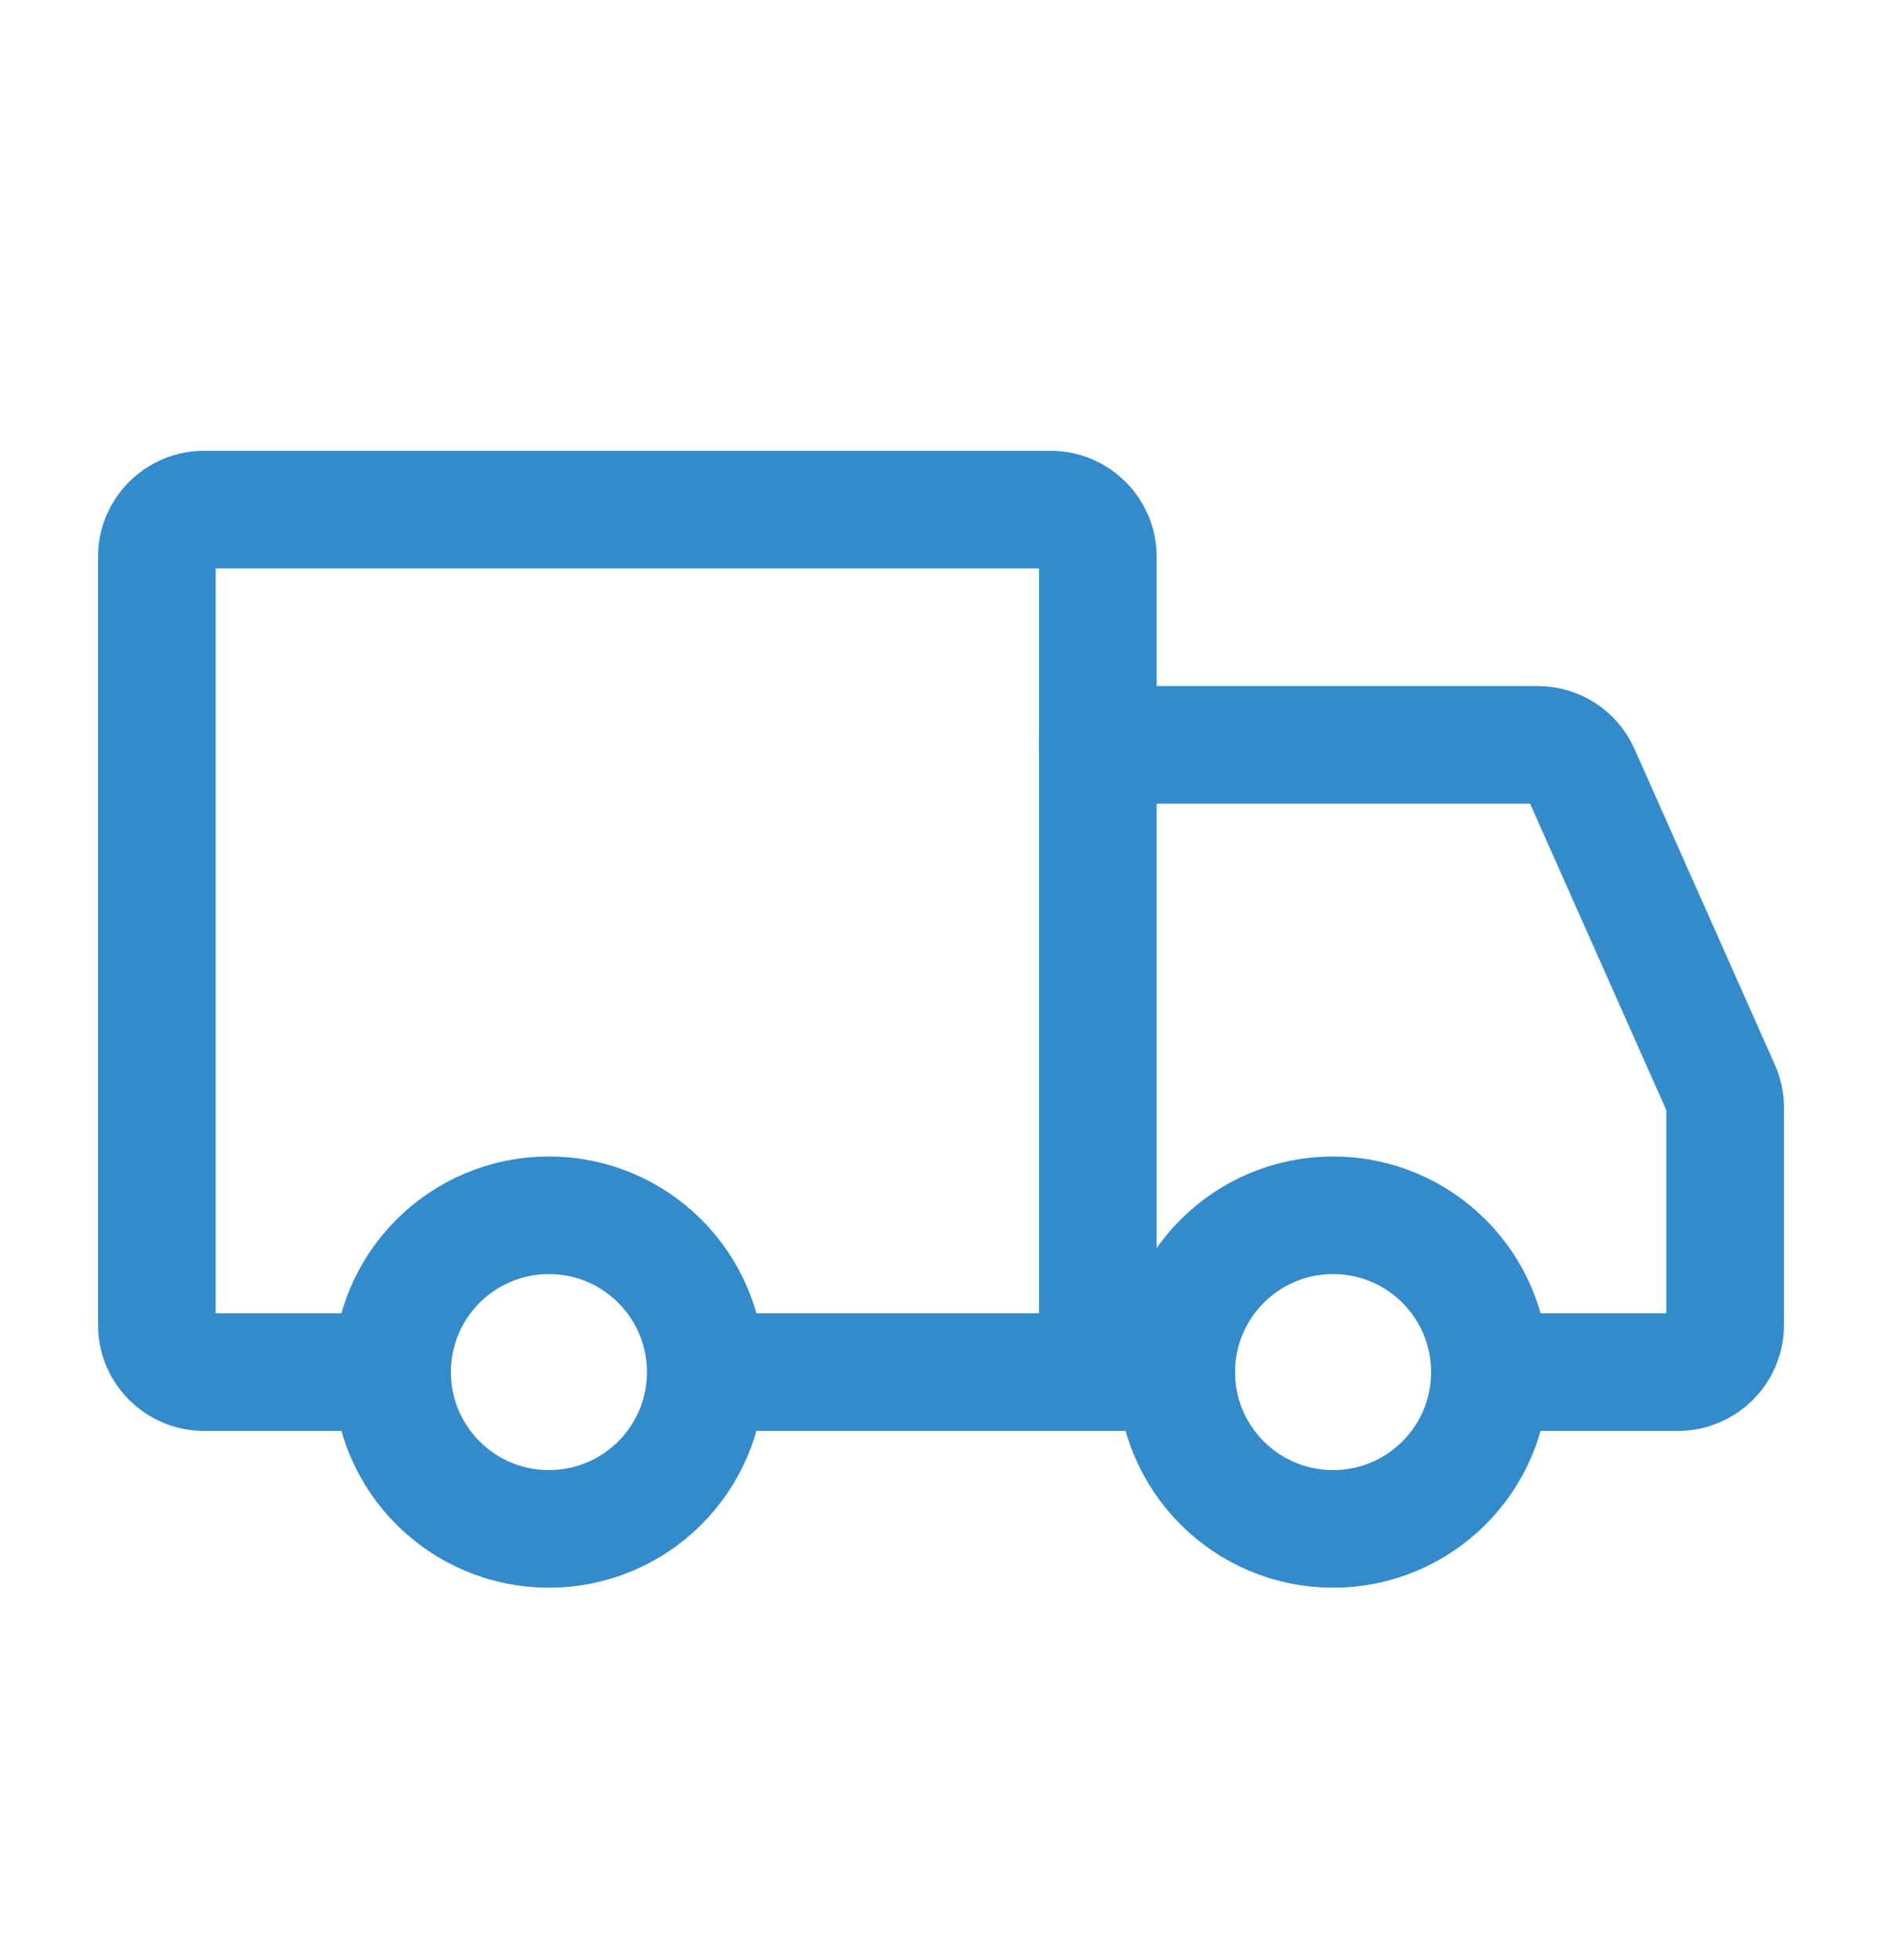 <svg width="24" height="25" viewBox="0 0 24 25" fill="none" xmlns="http://www.w3.org/2000/svg">
<path d="M7 19.5C8.105 19.5 9 18.605 9 17.5C9 16.395 8.105 15.5 7 15.5C5.895 15.5 5 16.395 5 17.5C5 18.605 5.895 19.5 7 19.5Z" stroke="#338BCC" stroke-width="1.5" stroke-miterlimit="1.5" stroke-linecap="round" stroke-linejoin="round"/>
<path d="M17 19.5C18.105 19.5 19 18.605 19 17.5C19 16.395 18.105 15.5 17 15.5C15.895 15.5 15 16.395 15 17.5C15 18.605 15.895 19.5 17 19.5Z" stroke="#338BCC" stroke-width="1.5" stroke-miterlimit="1.5" stroke-linecap="round" stroke-linejoin="round"/>
<path d="M14 17.5V7.1C14 6.769 13.731 6.5 13.4 6.5H2.6C2.269 6.5 2 6.769 2 7.1V16.9C2 17.231 2.269 17.5 2.6 17.5H4.65" stroke="#338BCC" stroke-width="1.5" stroke-linecap="round"/>
<path d="M14.001 17.5H9.051" stroke="#338BCC" stroke-width="1.5" stroke-linecap="round"/>
<path d="M14 9.5H19.61C19.847 9.5 20.062 9.64 20.158 9.856L21.948 13.884C21.982 13.96 22 14.043 22 14.127V16.9C22 17.231 21.731 17.5 21.4 17.5H19.5" stroke="#338BCC" stroke-width="1.5" stroke-linecap="round"/>
<path d="M14 17.5H15" stroke="#338BCC" stroke-width="1.5" stroke-linecap="round"/>
</svg>
